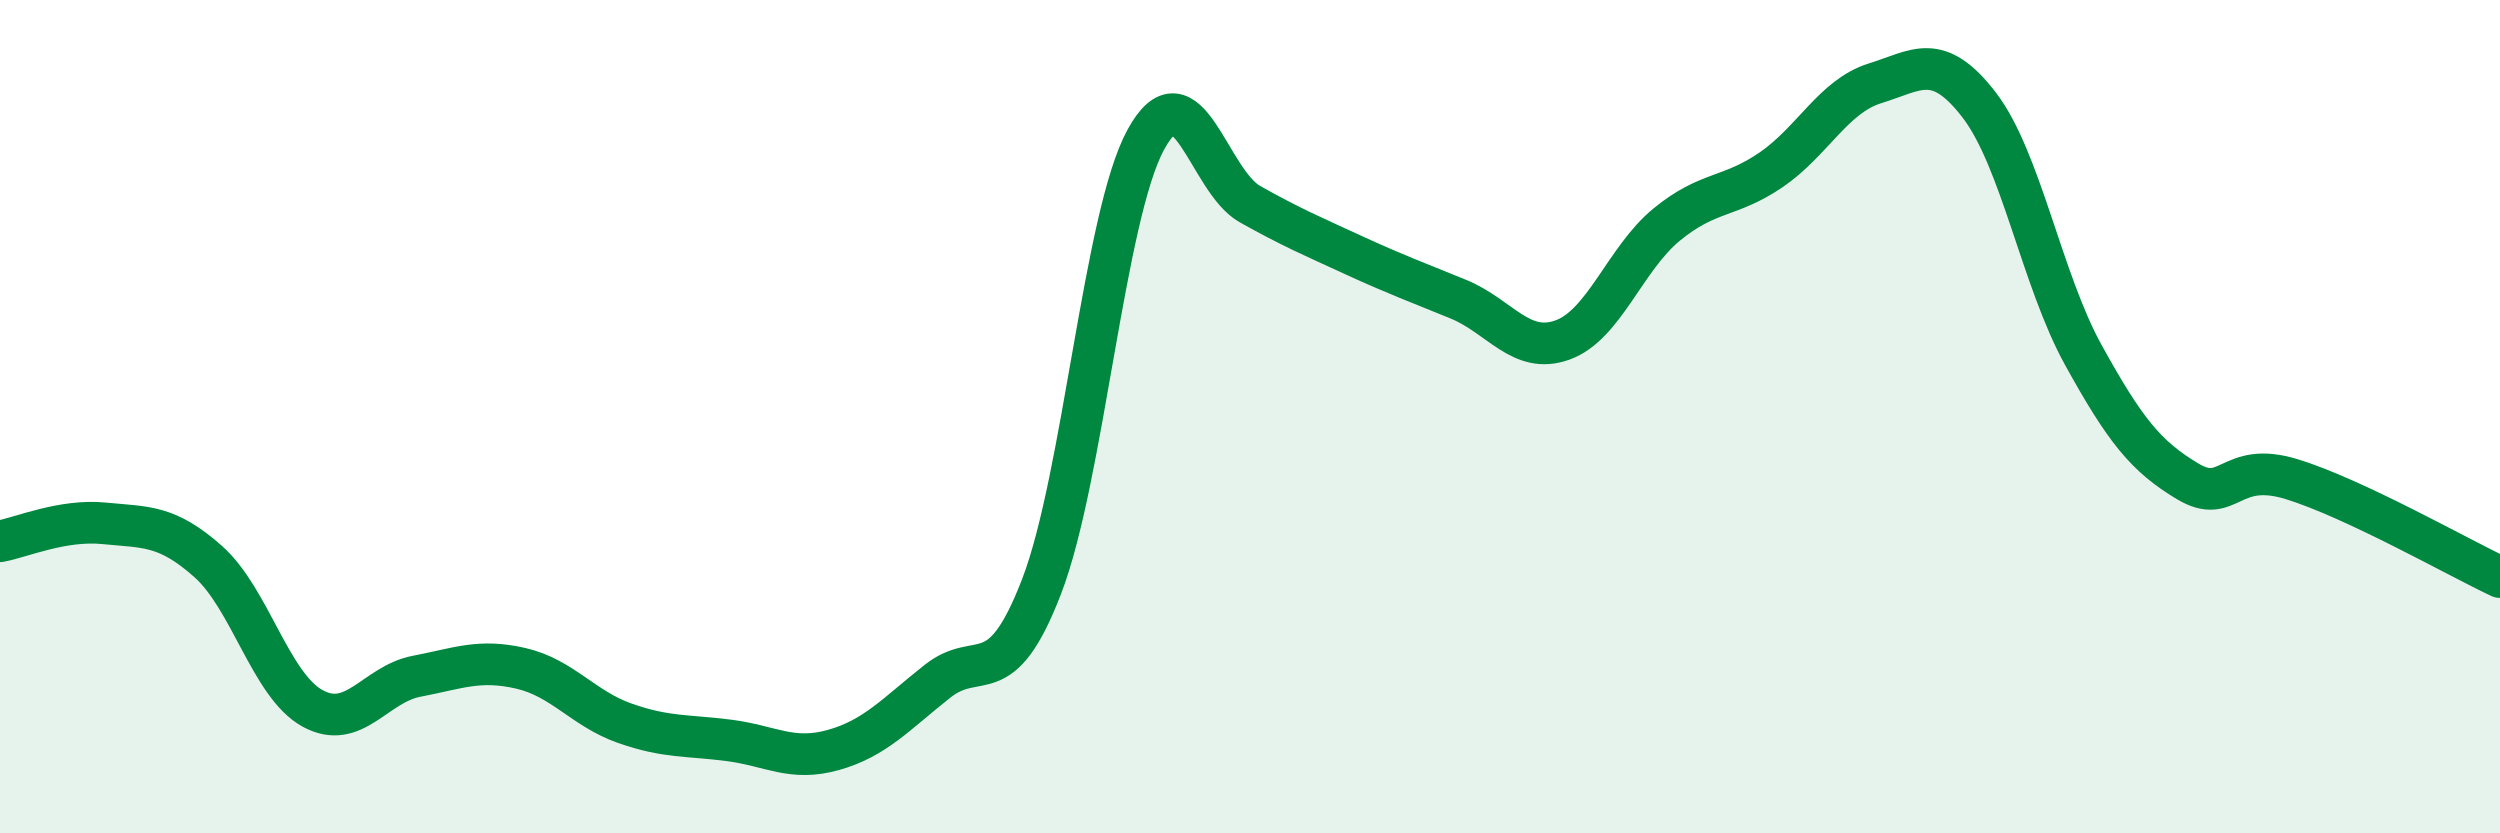 
    <svg width="60" height="20" viewBox="0 0 60 20" xmlns="http://www.w3.org/2000/svg">
      <path
        d="M 0,12.99 C 0.5,12.9 1.5,12.46 2.5,12.56 C 3.5,12.66 4,12.59 5,13.48 C 6,14.37 6.5,16.45 7.5,17 C 8.5,17.55 9,16.42 10,16.23 C 11,16.04 11.5,15.81 12.5,16.04 C 13.5,16.27 14,17.01 15,17.36 C 16,17.71 16.5,17.64 17.5,17.77 C 18.5,17.9 19,18.28 20,18 C 21,17.72 21.5,17.14 22.5,16.35 C 23.5,15.56 24,16.67 25,14.07 C 26,11.47 26.5,5.18 27.5,3.35 C 28.5,1.52 29,4.34 30,4.9 C 31,5.46 31.5,5.67 32.5,6.13 C 33.5,6.59 34,6.77 35,7.18 C 36,7.59 36.5,8.52 37.5,8.16 C 38.5,7.8 39,6.21 40,5.39 C 41,4.57 41.5,4.76 42.5,4.08 C 43.5,3.4 44,2.31 45,2 C 46,1.69 46.5,1.22 47.5,2.52 C 48.5,3.82 49,6.71 50,8.52 C 51,10.33 51.5,10.95 52.5,11.55 C 53.5,12.15 53.5,11.04 55,11.5 C 56.5,11.96 59,13.38 60,13.85L60 20L0 20Z"
        fill="#008740"
        opacity="0.1"
        stroke-linecap="round"
        stroke-linejoin="round"
      />
      <path
        d="M 0,12.99 C 0.5,12.9 1.5,12.46 2.5,12.56 C 3.5,12.66 4,12.59 5,13.48 C 6,14.37 6.5,16.45 7.5,17 C 8.5,17.55 9,16.42 10,16.23 C 11,16.04 11.5,15.81 12.5,16.04 C 13.5,16.27 14,17.01 15,17.36 C 16,17.71 16.5,17.64 17.5,17.77 C 18.5,17.9 19,18.28 20,18 C 21,17.72 21.5,17.14 22.5,16.35 C 23.5,15.56 24,16.67 25,14.07 C 26,11.47 26.5,5.18 27.5,3.35 C 28.5,1.52 29,4.34 30,4.9 C 31,5.46 31.5,5.67 32.5,6.13 C 33.5,6.59 34,6.77 35,7.18 C 36,7.59 36.5,8.52 37.5,8.16 C 38.5,7.8 39,6.21 40,5.39 C 41,4.57 41.5,4.76 42.5,4.08 C 43.5,3.4 44,2.31 45,2 C 46,1.69 46.5,1.22 47.5,2.52 C 48.5,3.82 49,6.71 50,8.52 C 51,10.33 51.5,10.95 52.5,11.55 C 53.5,12.15 53.5,11.04 55,11.5 C 56.5,11.96 59,13.38 60,13.85"
        stroke="#008740"
        stroke-width="1"
        fill="none"
        stroke-linecap="round"
        stroke-linejoin="round"
      />
    </svg>
  